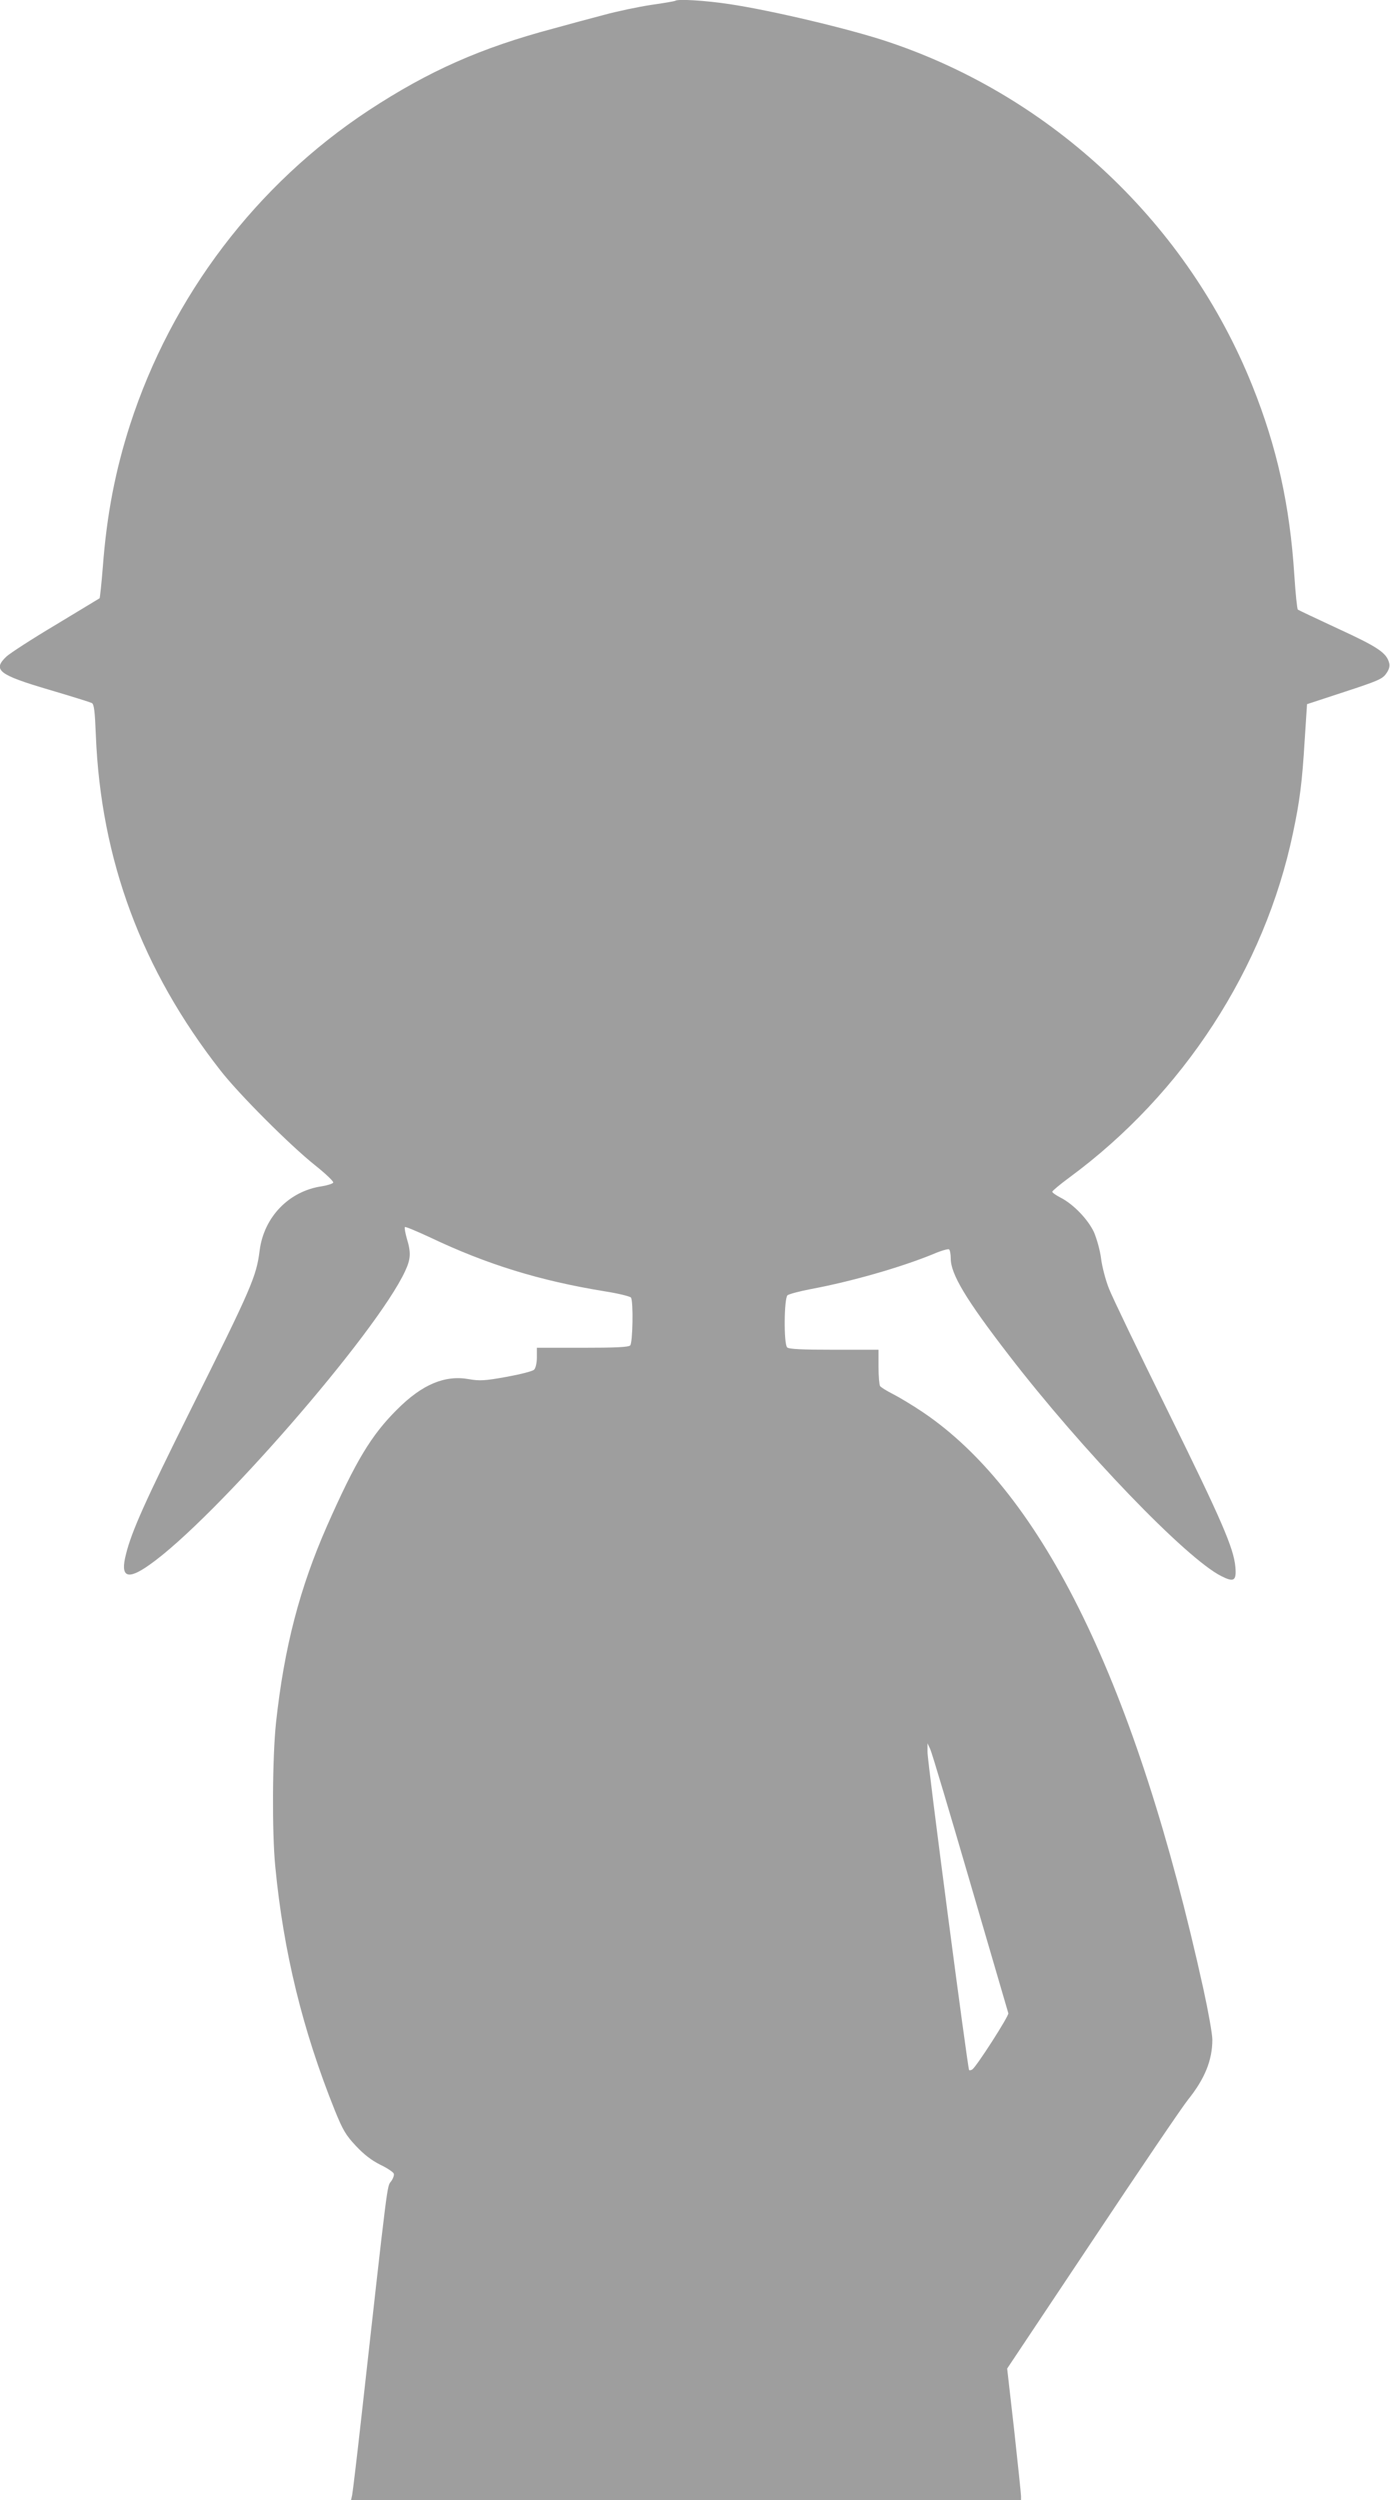 <?xml version="1.0" standalone="no"?>
<!DOCTYPE svg PUBLIC "-//W3C//DTD SVG 20010904//EN"
 "http://www.w3.org/TR/2001/REC-SVG-20010904/DTD/svg10.dtd">
<svg version="1.0" xmlns="http://www.w3.org/2000/svg"
 width="712pt" height="1280pt" viewBox="0 0 712 1280"
 preserveAspectRatio="xMidYMid meet">
<g transform="translate(0,1280) scale(0.1,-0.1)"
fill="#9e9e9e" stroke="none">
<path d="M3459 12796 c-2 -2 -58 -12 -123 -21 -66 -10 -176 -33 -245 -52 -69
-18 -184 -49 -256 -69 -372 -99 -638 -217 -945 -418 -576 -379 -1010 -950
-1224 -1611 -75 -233 -119 -459 -139 -724 -7 -88 -15 -162 -17 -164 -3 -2
-104 -63 -225 -136 -121 -72 -235 -146 -253 -163 -71 -68 -39 -93 219 -169
112 -33 211 -64 219 -68 12 -6 16 -41 21 -167 26 -637 235 -1199 638 -1714 94
-121 356 -383 484 -485 54 -43 96 -83 94 -89 -2 -6 -28 -14 -57 -19 -169 -24
-298 -157 -320 -329 -17 -133 -38 -184 -357 -823 -229 -460 -299 -615 -328
-733 -30 -117 7 -134 121 -53 331 232 1162 1186 1309 1503 29 62 31 95 9 167
-8 29 -13 55 -10 59 3 3 60 -21 127 -52 294 -140 565 -223 897 -277 70 -11
130 -26 134 -32 13 -20 9 -232 -4 -245 -9 -9 -77 -12 -245 -12 l-233 0 0 -49
c0 -28 -6 -55 -14 -63 -7 -8 -71 -24 -142 -37 -111 -20 -137 -21 -190 -12
-124 23 -241 -26 -369 -154 -133 -132 -212 -263 -359 -595 -141 -320 -220
-623 -262 -1008 -19 -177 -21 -565 -4 -737 42 -438 140 -838 305 -1249 41
-101 57 -128 108 -182 40 -43 80 -74 124 -96 36 -17 67 -38 70 -46 3 -7 -3
-25 -14 -40 -21 -28 -14 28 -153 -1217 -22 -198 -43 -372 -46 -388 l-6 -27
1716 0 1716 0 0 21 c0 11 -16 163 -35 337 l-36 316 437 655 c240 361 460 685
489 721 86 107 125 202 125 308 0 29 -21 146 -46 260 -343 1556 -821 2538
-1438 2953 -49 33 -117 74 -150 91 -34 17 -64 36 -68 42 -4 6 -8 50 -8 99 l0
87 -228 0 c-164 0 -231 3 -240 12 -18 18 -16 252 2 267 8 6 63 21 122 32 208
39 459 111 625 179 39 17 75 27 80 24 5 -3 9 -24 9 -47 0 -80 78 -210 297
-494 375 -487 909 -1042 1089 -1132 65 -33 78 -24 72 47 -9 98 -71 240 -348
802 -148 300 -283 580 -300 624 -17 43 -35 112 -40 153 -5 41 -22 101 -36 134
-30 65 -105 144 -172 178 -23 12 -42 25 -42 30 0 4 39 37 88 73 583 429 1000
1071 1145 1763 35 165 47 260 60 475 l12 185 192 63 c168 55 195 66 213 93 15
20 20 38 16 54 -13 53 -59 83 -261 176 -110 51 -203 95 -207 98 -4 4 -12 83
-18 176 -23 358 -89 656 -215 970 -331 825 -1019 1476 -1860 1759 -194 66
-604 163 -819 195 -125 19 -266 27 -277 17z m1511 -9636 c105 -360 193 -661
195 -667 4 -13 -164 -275 -185 -288 -6 -4 -13 -5 -16 -3 -7 8 -214 1581 -213
1628 l0 45 14 -30 c8 -16 100 -325 205 -685z"/>
</g>
</svg>
